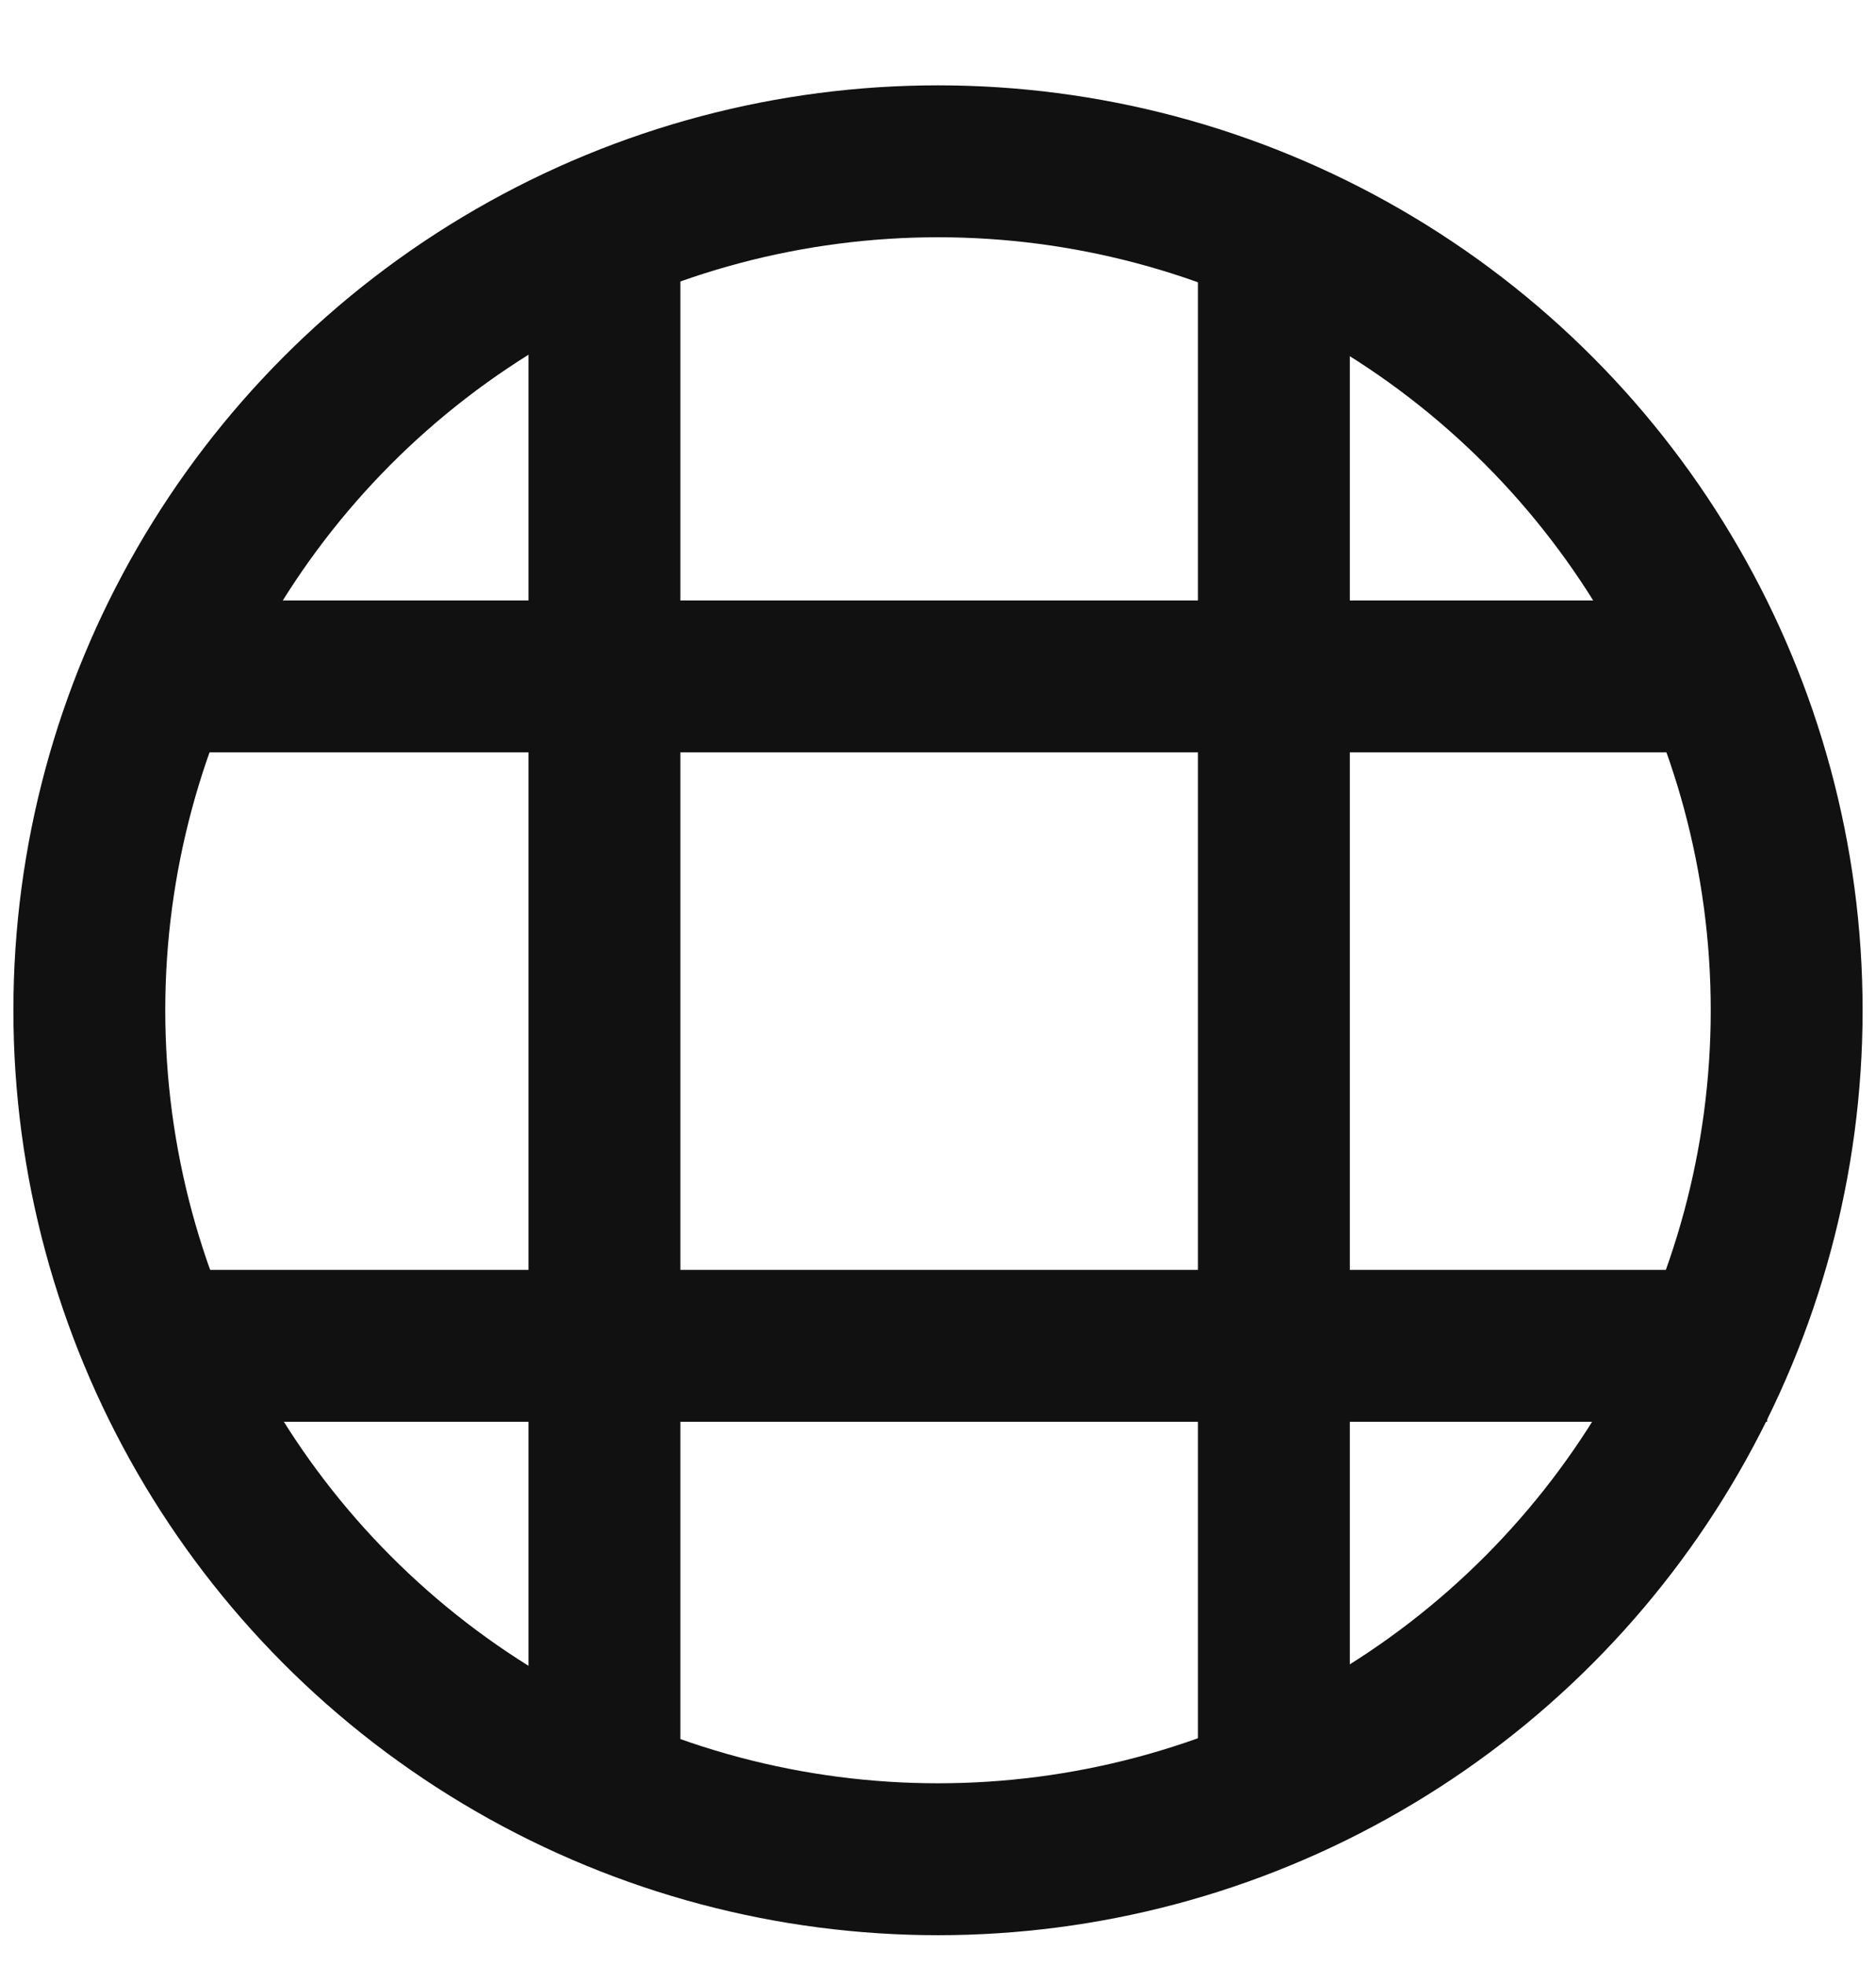 <svg width="21" height="22" viewBox="0 0 21 22" fill="none" xmlns="http://www.w3.org/2000/svg">
    <circle cx="10.5" cy="11.305" r="9.5" stroke="#111111" stroke-width="1.7" />
    <line x1="6.766" y1="2.127" x2="6.766" y2="20.009" stroke="#111111" stroke-width="1.7" />
    <line x1="14.26" y1="2.363" x2="14.26" y2="20.246" stroke="#111111" stroke-width="1.7" />
    <line x1="19.752" y1="7.569" x2="1.87" y2="7.569" stroke="#111111" stroke-width="1.7" />
    <line x1="19.781" y1="15.06" x2="1.899" y2="15.06" stroke="#111111" stroke-width="1.7" />
</svg>
    